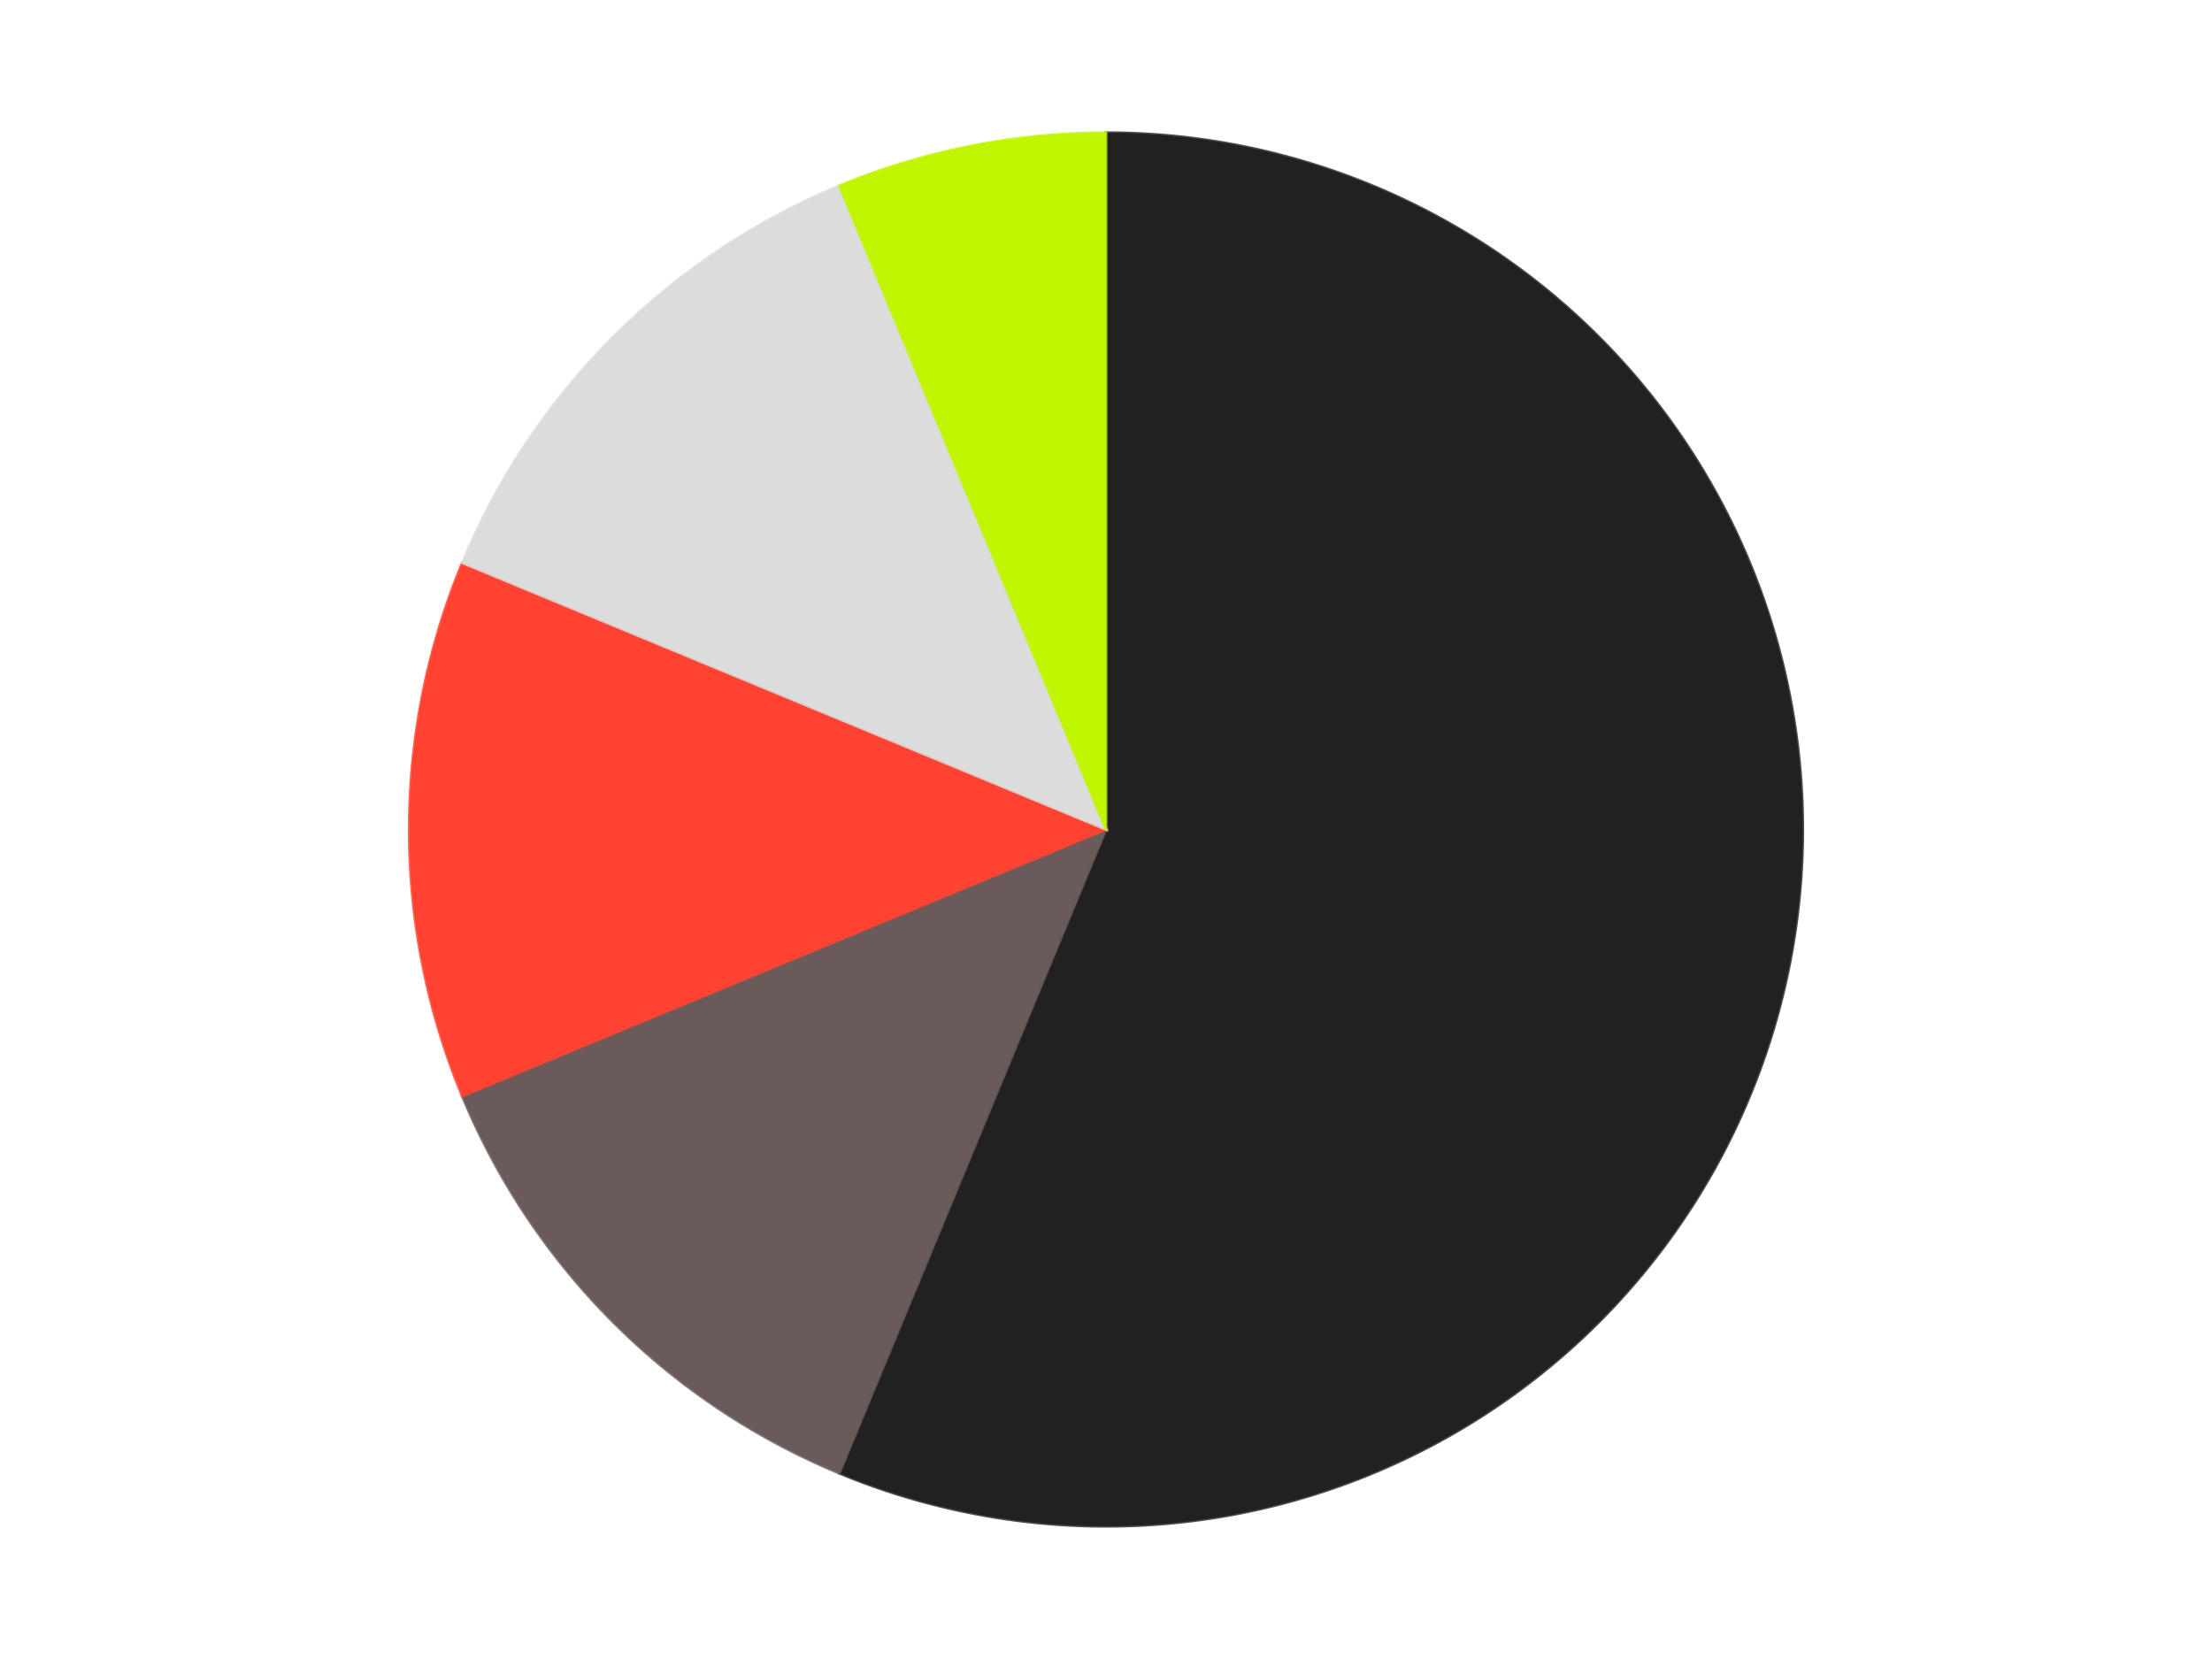 <?xml version='1.0' encoding='utf-8'?>
<svg xmlns="http://www.w3.org/2000/svg" xmlns:xlink="http://www.w3.org/1999/xlink" id="chart-c52255ed-113c-4c41-81fe-c1dc25c27f06" class="pygal-chart" viewBox="0 0 800 600"><!--Generated with pygal 3.0.4 (lxml) ©Kozea 2012-2016 on 2024-07-06--><!--http://pygal.org--><!--http://github.com/Kozea/pygal--><defs><style type="text/css">#chart-c52255ed-113c-4c41-81fe-c1dc25c27f06{-webkit-user-select:none;-webkit-font-smoothing:antialiased;font-family:Consolas,"Liberation Mono",Menlo,Courier,monospace}#chart-c52255ed-113c-4c41-81fe-c1dc25c27f06 .title{font-family:Consolas,"Liberation Mono",Menlo,Courier,monospace;font-size:16px}#chart-c52255ed-113c-4c41-81fe-c1dc25c27f06 .legends .legend text{font-family:Consolas,"Liberation Mono",Menlo,Courier,monospace;font-size:14px}#chart-c52255ed-113c-4c41-81fe-c1dc25c27f06 .axis text{font-family:Consolas,"Liberation Mono",Menlo,Courier,monospace;font-size:10px}#chart-c52255ed-113c-4c41-81fe-c1dc25c27f06 .axis text.major{font-family:Consolas,"Liberation Mono",Menlo,Courier,monospace;font-size:10px}#chart-c52255ed-113c-4c41-81fe-c1dc25c27f06 .text-overlay text.value{font-family:Consolas,"Liberation Mono",Menlo,Courier,monospace;font-size:16px}#chart-c52255ed-113c-4c41-81fe-c1dc25c27f06 .text-overlay text.label{font-family:Consolas,"Liberation Mono",Menlo,Courier,monospace;font-size:10px}#chart-c52255ed-113c-4c41-81fe-c1dc25c27f06 .tooltip{font-family:Consolas,"Liberation Mono",Menlo,Courier,monospace;font-size:14px}#chart-c52255ed-113c-4c41-81fe-c1dc25c27f06 text.no_data{font-family:Consolas,"Liberation Mono",Menlo,Courier,monospace;font-size:64px}
#chart-c52255ed-113c-4c41-81fe-c1dc25c27f06{background-color:transparent}#chart-c52255ed-113c-4c41-81fe-c1dc25c27f06 path,#chart-c52255ed-113c-4c41-81fe-c1dc25c27f06 line,#chart-c52255ed-113c-4c41-81fe-c1dc25c27f06 rect,#chart-c52255ed-113c-4c41-81fe-c1dc25c27f06 circle{-webkit-transition:150ms;-moz-transition:150ms;transition:150ms}#chart-c52255ed-113c-4c41-81fe-c1dc25c27f06 .graph &gt; .background{fill:transparent}#chart-c52255ed-113c-4c41-81fe-c1dc25c27f06 .plot &gt; .background{fill:transparent}#chart-c52255ed-113c-4c41-81fe-c1dc25c27f06 .graph{fill:rgba(0,0,0,.87)}#chart-c52255ed-113c-4c41-81fe-c1dc25c27f06 text.no_data{fill:rgba(0,0,0,1)}#chart-c52255ed-113c-4c41-81fe-c1dc25c27f06 .title{fill:rgba(0,0,0,1)}#chart-c52255ed-113c-4c41-81fe-c1dc25c27f06 .legends .legend text{fill:rgba(0,0,0,.87)}#chart-c52255ed-113c-4c41-81fe-c1dc25c27f06 .legends .legend:hover text{fill:rgba(0,0,0,1)}#chart-c52255ed-113c-4c41-81fe-c1dc25c27f06 .axis .line{stroke:rgba(0,0,0,1)}#chart-c52255ed-113c-4c41-81fe-c1dc25c27f06 .axis .guide.line{stroke:rgba(0,0,0,.54)}#chart-c52255ed-113c-4c41-81fe-c1dc25c27f06 .axis .major.line{stroke:rgba(0,0,0,.87)}#chart-c52255ed-113c-4c41-81fe-c1dc25c27f06 .axis text.major{fill:rgba(0,0,0,1)}#chart-c52255ed-113c-4c41-81fe-c1dc25c27f06 .axis.y .guides:hover .guide.line,#chart-c52255ed-113c-4c41-81fe-c1dc25c27f06 .line-graph .axis.x .guides:hover .guide.line,#chart-c52255ed-113c-4c41-81fe-c1dc25c27f06 .stackedline-graph .axis.x .guides:hover .guide.line,#chart-c52255ed-113c-4c41-81fe-c1dc25c27f06 .xy-graph .axis.x .guides:hover .guide.line{stroke:rgba(0,0,0,1)}#chart-c52255ed-113c-4c41-81fe-c1dc25c27f06 .axis .guides:hover text{fill:rgba(0,0,0,1)}#chart-c52255ed-113c-4c41-81fe-c1dc25c27f06 .reactive{fill-opacity:1.0;stroke-opacity:.8;stroke-width:1}#chart-c52255ed-113c-4c41-81fe-c1dc25c27f06 .ci{stroke:rgba(0,0,0,.87)}#chart-c52255ed-113c-4c41-81fe-c1dc25c27f06 .reactive.active,#chart-c52255ed-113c-4c41-81fe-c1dc25c27f06 .active .reactive{fill-opacity:0.6;stroke-opacity:.9;stroke-width:4}#chart-c52255ed-113c-4c41-81fe-c1dc25c27f06 .ci .reactive.active{stroke-width:1.5}#chart-c52255ed-113c-4c41-81fe-c1dc25c27f06 .series text{fill:rgba(0,0,0,1)}#chart-c52255ed-113c-4c41-81fe-c1dc25c27f06 .tooltip rect{fill:transparent;stroke:rgba(0,0,0,1);-webkit-transition:opacity 150ms;-moz-transition:opacity 150ms;transition:opacity 150ms}#chart-c52255ed-113c-4c41-81fe-c1dc25c27f06 .tooltip .label{fill:rgba(0,0,0,.87)}#chart-c52255ed-113c-4c41-81fe-c1dc25c27f06 .tooltip .label{fill:rgba(0,0,0,.87)}#chart-c52255ed-113c-4c41-81fe-c1dc25c27f06 .tooltip .legend{font-size:.8em;fill:rgba(0,0,0,.54)}#chart-c52255ed-113c-4c41-81fe-c1dc25c27f06 .tooltip .x_label{font-size:.6em;fill:rgba(0,0,0,1)}#chart-c52255ed-113c-4c41-81fe-c1dc25c27f06 .tooltip .xlink{font-size:.5em;text-decoration:underline}#chart-c52255ed-113c-4c41-81fe-c1dc25c27f06 .tooltip .value{font-size:1.5em}#chart-c52255ed-113c-4c41-81fe-c1dc25c27f06 .bound{font-size:.5em}#chart-c52255ed-113c-4c41-81fe-c1dc25c27f06 .max-value{font-size:.75em;fill:rgba(0,0,0,.54)}#chart-c52255ed-113c-4c41-81fe-c1dc25c27f06 .map-element{fill:transparent;stroke:rgba(0,0,0,.54) !important}#chart-c52255ed-113c-4c41-81fe-c1dc25c27f06 .map-element .reactive{fill-opacity:inherit;stroke-opacity:inherit}#chart-c52255ed-113c-4c41-81fe-c1dc25c27f06 .color-0,#chart-c52255ed-113c-4c41-81fe-c1dc25c27f06 .color-0 a:visited{stroke:#F44336;fill:#F44336}#chart-c52255ed-113c-4c41-81fe-c1dc25c27f06 .color-1,#chart-c52255ed-113c-4c41-81fe-c1dc25c27f06 .color-1 a:visited{stroke:#3F51B5;fill:#3F51B5}#chart-c52255ed-113c-4c41-81fe-c1dc25c27f06 .color-2,#chart-c52255ed-113c-4c41-81fe-c1dc25c27f06 .color-2 a:visited{stroke:#009688;fill:#009688}#chart-c52255ed-113c-4c41-81fe-c1dc25c27f06 .color-3,#chart-c52255ed-113c-4c41-81fe-c1dc25c27f06 .color-3 a:visited{stroke:#FFC107;fill:#FFC107}#chart-c52255ed-113c-4c41-81fe-c1dc25c27f06 .color-4,#chart-c52255ed-113c-4c41-81fe-c1dc25c27f06 .color-4 a:visited{stroke:#FF5722;fill:#FF5722}#chart-c52255ed-113c-4c41-81fe-c1dc25c27f06 .text-overlay .color-0 text{fill:black}#chart-c52255ed-113c-4c41-81fe-c1dc25c27f06 .text-overlay .color-1 text{fill:black}#chart-c52255ed-113c-4c41-81fe-c1dc25c27f06 .text-overlay .color-2 text{fill:black}#chart-c52255ed-113c-4c41-81fe-c1dc25c27f06 .text-overlay .color-3 text{fill:black}#chart-c52255ed-113c-4c41-81fe-c1dc25c27f06 .text-overlay .color-4 text{fill:black}
#chart-c52255ed-113c-4c41-81fe-c1dc25c27f06 text.no_data{text-anchor:middle}#chart-c52255ed-113c-4c41-81fe-c1dc25c27f06 .guide.line{fill:none}#chart-c52255ed-113c-4c41-81fe-c1dc25c27f06 .centered{text-anchor:middle}#chart-c52255ed-113c-4c41-81fe-c1dc25c27f06 .title{text-anchor:middle}#chart-c52255ed-113c-4c41-81fe-c1dc25c27f06 .legends .legend text{fill-opacity:1}#chart-c52255ed-113c-4c41-81fe-c1dc25c27f06 .axis.x text{text-anchor:middle}#chart-c52255ed-113c-4c41-81fe-c1dc25c27f06 .axis.x:not(.web) text[transform]{text-anchor:start}#chart-c52255ed-113c-4c41-81fe-c1dc25c27f06 .axis.x:not(.web) text[transform].backwards{text-anchor:end}#chart-c52255ed-113c-4c41-81fe-c1dc25c27f06 .axis.y text{text-anchor:end}#chart-c52255ed-113c-4c41-81fe-c1dc25c27f06 .axis.y text[transform].backwards{text-anchor:start}#chart-c52255ed-113c-4c41-81fe-c1dc25c27f06 .axis.y2 text{text-anchor:start}#chart-c52255ed-113c-4c41-81fe-c1dc25c27f06 .axis.y2 text[transform].backwards{text-anchor:end}#chart-c52255ed-113c-4c41-81fe-c1dc25c27f06 .axis .guide.line{stroke-dasharray:4,4;stroke:black}#chart-c52255ed-113c-4c41-81fe-c1dc25c27f06 .axis .major.guide.line{stroke-dasharray:6,6;stroke:black}#chart-c52255ed-113c-4c41-81fe-c1dc25c27f06 .horizontal .axis.y .guide.line,#chart-c52255ed-113c-4c41-81fe-c1dc25c27f06 .horizontal .axis.y2 .guide.line,#chart-c52255ed-113c-4c41-81fe-c1dc25c27f06 .vertical .axis.x .guide.line{opacity:0}#chart-c52255ed-113c-4c41-81fe-c1dc25c27f06 .horizontal .axis.always_show .guide.line,#chart-c52255ed-113c-4c41-81fe-c1dc25c27f06 .vertical .axis.always_show .guide.line{opacity:1 !important}#chart-c52255ed-113c-4c41-81fe-c1dc25c27f06 .axis.y .guides:hover .guide.line,#chart-c52255ed-113c-4c41-81fe-c1dc25c27f06 .axis.y2 .guides:hover .guide.line,#chart-c52255ed-113c-4c41-81fe-c1dc25c27f06 .axis.x .guides:hover .guide.line{opacity:1}#chart-c52255ed-113c-4c41-81fe-c1dc25c27f06 .axis .guides:hover text{opacity:1}#chart-c52255ed-113c-4c41-81fe-c1dc25c27f06 .nofill{fill:none}#chart-c52255ed-113c-4c41-81fe-c1dc25c27f06 .subtle-fill{fill-opacity:.2}#chart-c52255ed-113c-4c41-81fe-c1dc25c27f06 .dot{stroke-width:1px;fill-opacity:1;stroke-opacity:1}#chart-c52255ed-113c-4c41-81fe-c1dc25c27f06 .dot.active{stroke-width:5px}#chart-c52255ed-113c-4c41-81fe-c1dc25c27f06 .dot.negative{fill:transparent}#chart-c52255ed-113c-4c41-81fe-c1dc25c27f06 text,#chart-c52255ed-113c-4c41-81fe-c1dc25c27f06 tspan{stroke:none !important}#chart-c52255ed-113c-4c41-81fe-c1dc25c27f06 .series text.active{opacity:1}#chart-c52255ed-113c-4c41-81fe-c1dc25c27f06 .tooltip rect{fill-opacity:.95;stroke-width:.5}#chart-c52255ed-113c-4c41-81fe-c1dc25c27f06 .tooltip text{fill-opacity:1}#chart-c52255ed-113c-4c41-81fe-c1dc25c27f06 .showable{visibility:hidden}#chart-c52255ed-113c-4c41-81fe-c1dc25c27f06 .showable.shown{visibility:visible}#chart-c52255ed-113c-4c41-81fe-c1dc25c27f06 .gauge-background{fill:rgba(229,229,229,1);stroke:none}#chart-c52255ed-113c-4c41-81fe-c1dc25c27f06 .bg-lines{stroke:transparent;stroke-width:2px}</style><script type="text/javascript">window.pygal = window.pygal || {};window.pygal.config = window.pygal.config || {};window.pygal.config['c52255ed-113c-4c41-81fe-c1dc25c27f06'] = {"allow_interruptions": false, "box_mode": "extremes", "classes": ["pygal-chart"], "css": ["file://style.css", "file://graph.css"], "defs": [], "disable_xml_declaration": false, "dots_size": 2.5, "dynamic_print_values": false, "explicit_size": false, "fill": false, "force_uri_protocol": "https", "formatter": null, "half_pie": false, "height": 600, "include_x_axis": false, "inner_radius": 0, "interpolate": null, "interpolation_parameters": {}, "interpolation_precision": 250, "inverse_y_axis": false, "js": ["//kozea.github.io/pygal.js/2.0.x/pygal-tooltips.min.js"], "legend_at_bottom": false, "legend_at_bottom_columns": null, "legend_box_size": 12, "logarithmic": false, "margin": 20, "margin_bottom": null, "margin_left": null, "margin_right": null, "margin_top": null, "max_scale": 16, "min_scale": 4, "missing_value_fill_truncation": "x", "no_data_text": "No data", "no_prefix": false, "order_min": null, "pretty_print": false, "print_labels": false, "print_values": false, "print_values_position": "center", "print_zeroes": true, "range": null, "rounded_bars": null, "secondary_range": null, "show_dots": true, "show_legend": false, "show_minor_x_labels": true, "show_minor_y_labels": true, "show_only_major_dots": false, "show_x_guides": false, "show_x_labels": true, "show_y_guides": true, "show_y_labels": true, "spacing": 10, "stack_from_top": false, "strict": false, "stroke": true, "stroke_style": null, "style": {"background": "transparent", "ci_colors": [], "colors": ["#F44336", "#3F51B5", "#009688", "#FFC107", "#FF5722", "#9C27B0", "#03A9F4", "#8BC34A", "#FF9800", "#E91E63", "#2196F3", "#4CAF50", "#FFEB3B", "#673AB7", "#00BCD4", "#CDDC39", "#9E9E9E", "#607D8B"], "dot_opacity": "1", "font_family": "Consolas, \"Liberation Mono\", Menlo, Courier, monospace", "foreground": "rgba(0, 0, 0, .87)", "foreground_strong": "rgba(0, 0, 0, 1)", "foreground_subtle": "rgba(0, 0, 0, .54)", "guide_stroke_color": "black", "guide_stroke_dasharray": "4,4", "label_font_family": "Consolas, \"Liberation Mono\", Menlo, Courier, monospace", "label_font_size": 10, "legend_font_family": "Consolas, \"Liberation Mono\", Menlo, Courier, monospace", "legend_font_size": 14, "major_guide_stroke_color": "black", "major_guide_stroke_dasharray": "6,6", "major_label_font_family": "Consolas, \"Liberation Mono\", Menlo, Courier, monospace", "major_label_font_size": 10, "no_data_font_family": "Consolas, \"Liberation Mono\", Menlo, Courier, monospace", "no_data_font_size": 64, "opacity": "1.0", "opacity_hover": "0.6", "plot_background": "transparent", "stroke_opacity": ".8", "stroke_opacity_hover": ".9", "stroke_width": "1", "stroke_width_hover": "4", "title_font_family": "Consolas, \"Liberation Mono\", Menlo, Courier, monospace", "title_font_size": 16, "tooltip_font_family": "Consolas, \"Liberation Mono\", Menlo, Courier, monospace", "tooltip_font_size": 14, "transition": "150ms", "value_background": "rgba(229, 229, 229, 1)", "value_colors": [], "value_font_family": "Consolas, \"Liberation Mono\", Menlo, Courier, monospace", "value_font_size": 16, "value_label_font_family": "Consolas, \"Liberation Mono\", Menlo, Courier, monospace", "value_label_font_size": 10}, "title": null, "tooltip_border_radius": 0, "tooltip_fancy_mode": true, "truncate_label": null, "truncate_legend": null, "width": 800, "x_label_rotation": 0, "x_labels": null, "x_labels_major": null, "x_labels_major_count": null, "x_labels_major_every": null, "x_title": null, "xrange": null, "y_label_rotation": 0, "y_labels": null, "y_labels_major": null, "y_labels_major_count": null, "y_labels_major_every": null, "y_title": null, "zero": 0, "legends": ["Black", "Dark Gray", "Trans-Neon Orange", "Chrome Silver", "Trans-Neon Green"]}</script><script type="text/javascript" xlink:href="https://kozea.github.io/pygal.js/2.0.x/pygal-tooltips.min.js"/></defs><title>Pygal</title><g class="graph pie-graph vertical"><rect x="0" y="0" width="800" height="600" class="background"/><g transform="translate(20, 20)" class="plot"><rect x="0" y="0" width="760" height="560" class="background"/><g class="series serie-0 color-0"><g class="slices"><g class="slice" style="fill: #212121; stroke: #212121"><path d="M380 28 A252 252 0 1 1 283.564 512.818 L380 280 A0 0 0 1 0 380 280 z" class="slice reactive tooltip-trigger"/><desc class="value">9</desc><desc class="x centered">503.578945330807</desc><desc class="y centered">304.58138057403215</desc></g></g></g><g class="series serie-1 color-1"><g class="slices"><g class="slice" style="fill: #6B5A5A; stroke: #6B5A5A"><path d="M283.564 512.818 A252 252 0 0 1 147.182 376.436 L380 280 A0 0 0 0 0 380 280 z" class="slice reactive tooltip-trigger"/><desc class="value">2</desc><desc class="x centered">290.90454557049503</desc><desc class="y centered">369.095454429505</desc></g></g></g><g class="series serie-2 color-2"><g class="slices"><g class="slice" style="fill: #FF4231; stroke: #FF4231"><path d="M147.182 376.436 A252 252 0 0 1 147.182 183.564 L380 280 A0 0 0 0 0 380 280 z" class="slice reactive tooltip-trigger"/><desc class="value">2</desc><desc class="x centered">254.0</desc><desc class="y centered">280.0</desc></g></g></g><g class="series serie-3 color-3"><g class="slices"><g class="slice" style="fill: #DCDCDC; stroke: #DCDCDC"><path d="M147.182 183.564 A252 252 0 0 1 283.564 47.182 L380 280 A0 0 0 0 0 380 280 z" class="slice reactive tooltip-trigger"/><desc class="value">2</desc><desc class="x centered">290.9045455704949</desc><desc class="y centered">190.9045455704951</desc></g></g></g><g class="series serie-4 color-4"><g class="slices"><g class="slice" style="fill: #C0F500; stroke: #C0F500"><path d="M283.564 47.182 A252 252 0 0 1 380 28 L380 280 A0 0 0 0 0 380 280 z" class="slice reactive tooltip-trigger"/><desc class="value">1</desc><desc class="x centered">355.4186194259678</desc><desc class="y centered">156.42105466919298</desc></g></g></g></g><g class="titles"/><g transform="translate(20, 20)" class="plot overlay"><g class="series serie-0 color-0"/><g class="series serie-1 color-1"/><g class="series serie-2 color-2"/><g class="series serie-3 color-3"/><g class="series serie-4 color-4"/></g><g transform="translate(20, 20)" class="plot text-overlay"><g class="series serie-0 color-0"/><g class="series serie-1 color-1"/><g class="series serie-2 color-2"/><g class="series serie-3 color-3"/><g class="series serie-4 color-4"/></g><g transform="translate(20, 20)" class="plot tooltip-overlay"><g transform="translate(0 0)" style="opacity: 0" class="tooltip"><rect rx="0" ry="0" width="0" height="0" class="tooltip-box"/><g class="text"/></g></g></g></svg>